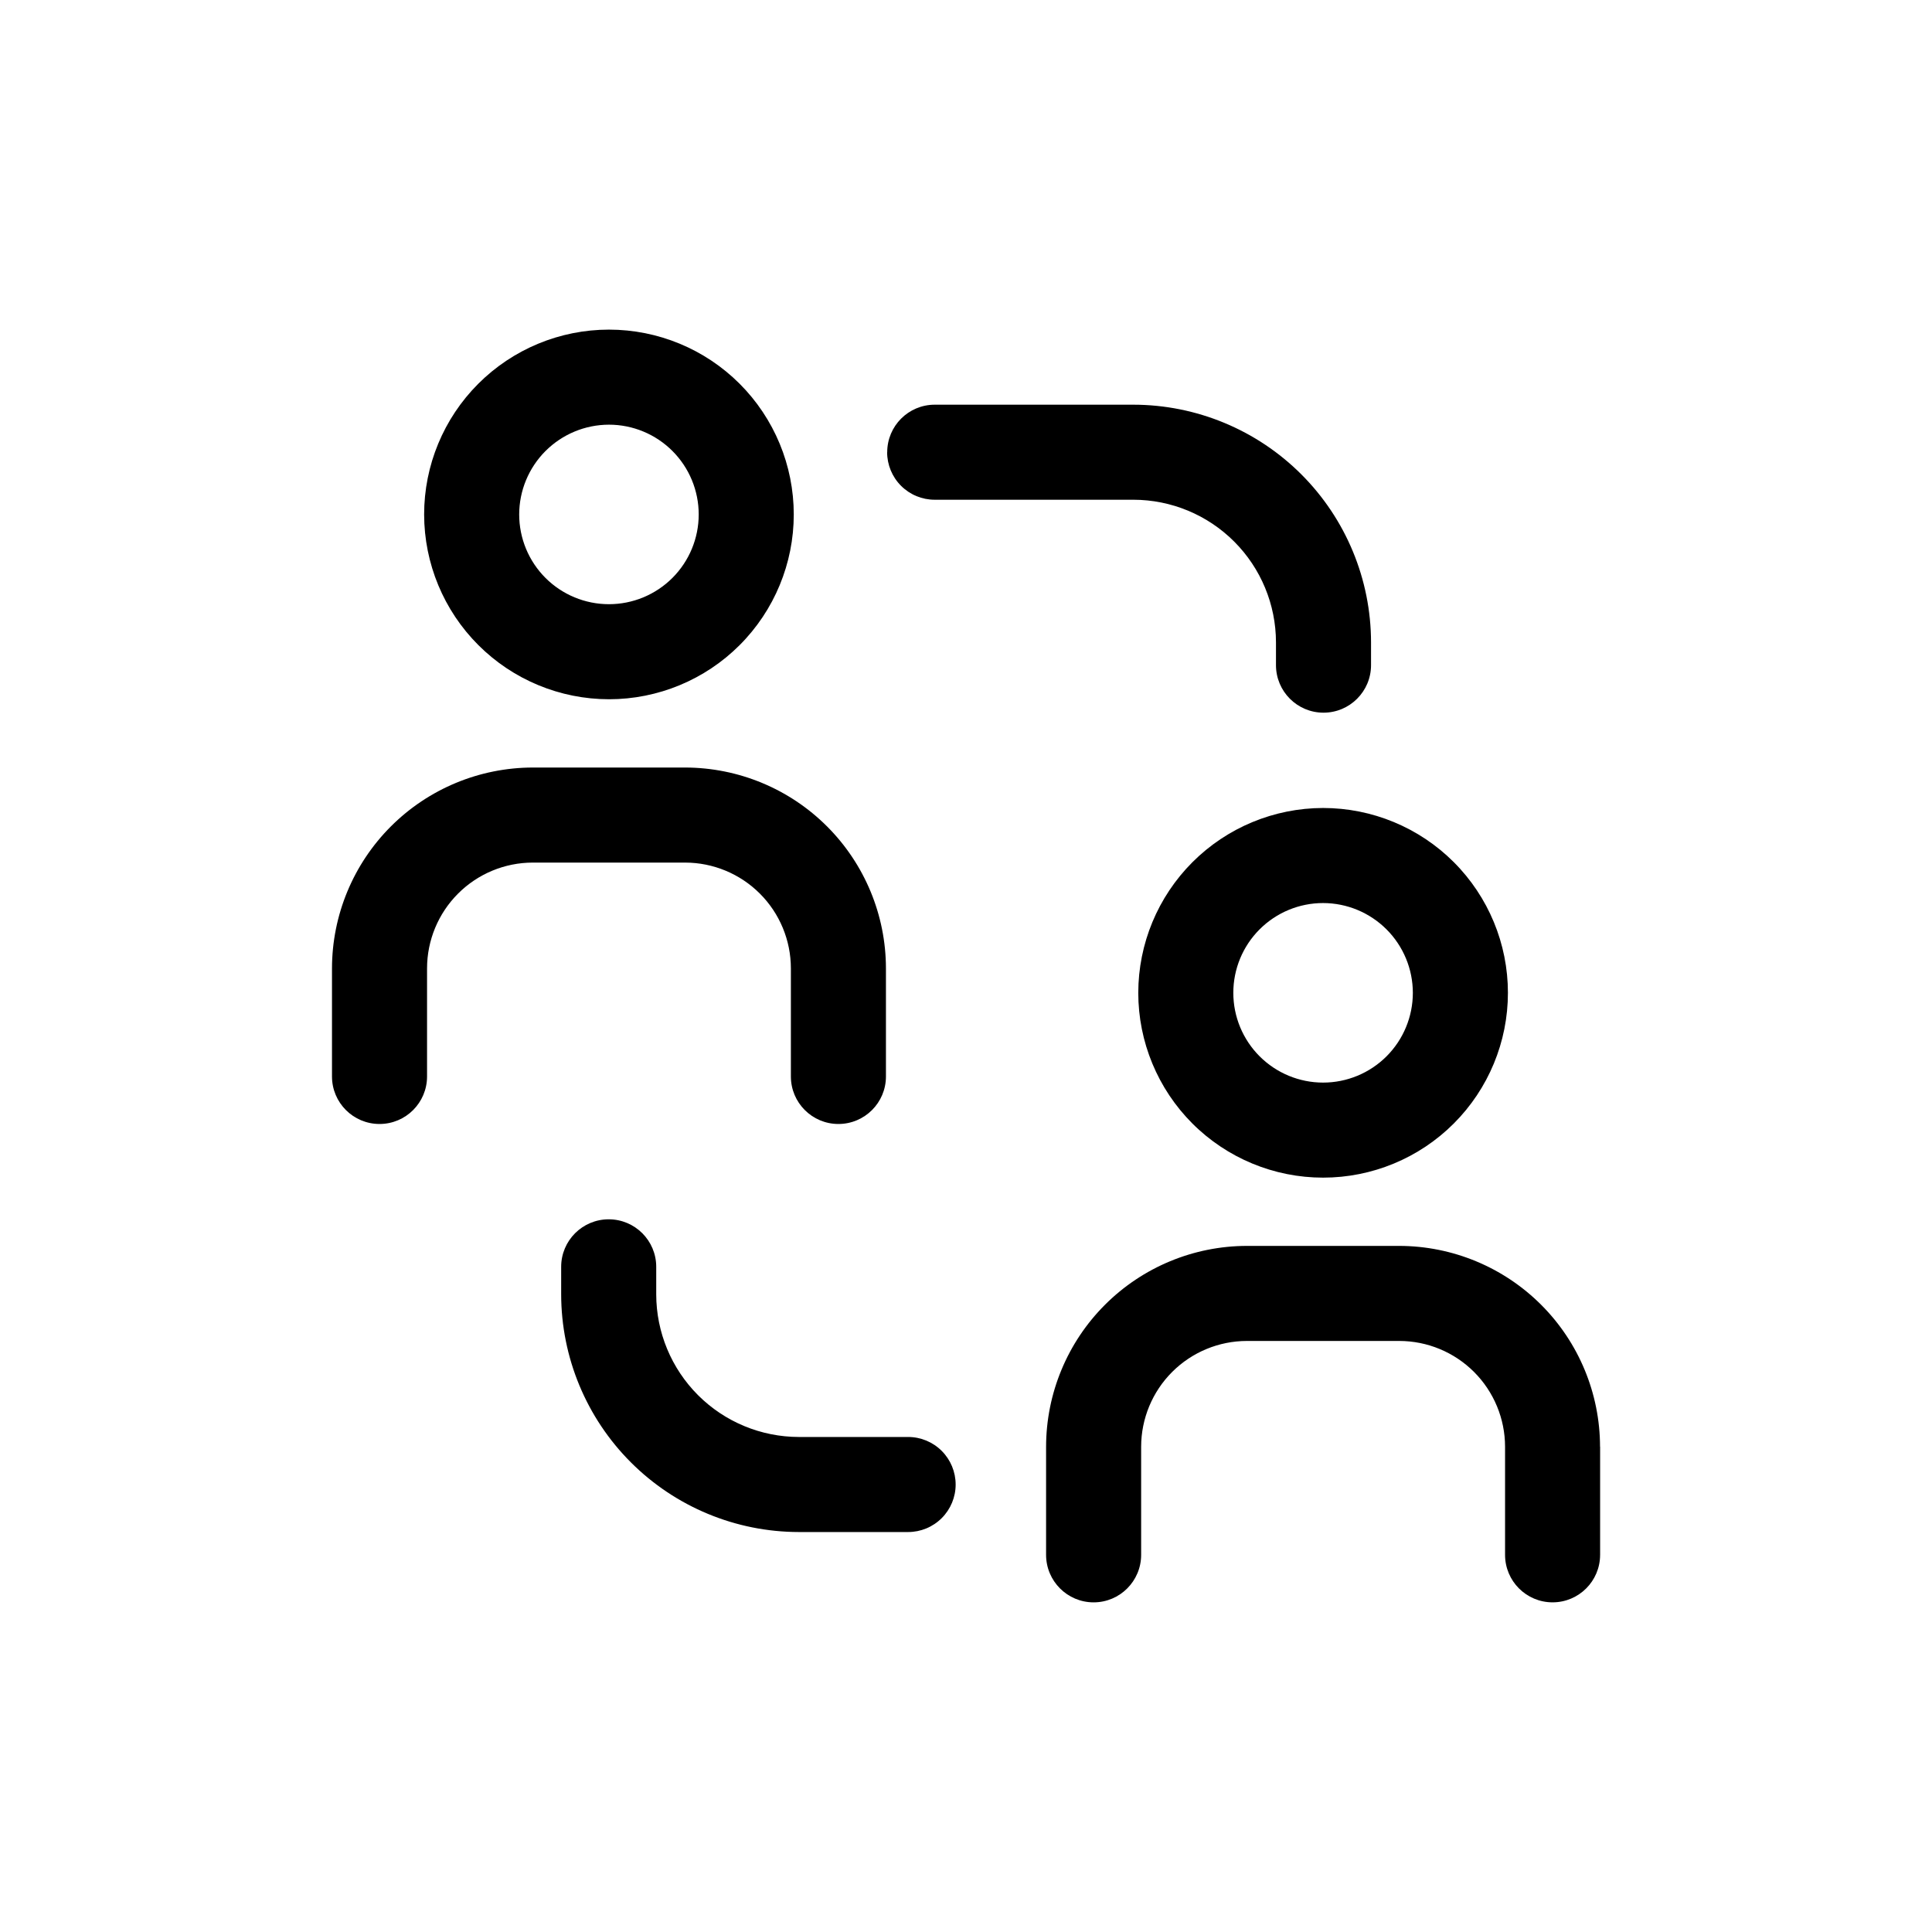 <?xml version="1.0" encoding="UTF-8"?>
<!-- Uploaded to: ICON Repo, www.svgrepo.com, Generator: ICON Repo Mixer Tools -->
<svg fill="#000000" width="800px" height="800px" version="1.1" viewBox="144 144 512 512" xmlns="http://www.w3.org/2000/svg">
 <path d="m305.38 329.31c12.992 0 25.449-5.16 34.633-14.348 9.184-9.188 14.344-21.645 14.344-34.637-0.004-12.988-5.164-25.445-14.352-34.633-9.188-9.184-21.645-14.34-34.637-14.34-12.988 0.004-25.445 5.168-34.629 14.355s-14.344 21.645-14.34 34.637c0.016 12.984 5.184 25.43 14.367 34.609 9.18 9.18 21.629 14.344 34.613 14.355zm0-72.766c6.309 0 12.359 2.508 16.82 6.969 4.461 4.461 6.965 10.512 6.965 16.82 0 6.309-2.508 12.359-6.969 16.82-4.461 4.461-10.512 6.965-16.82 6.965s-12.359-2.504-16.82-6.965c-4.461-4.461-6.965-10.512-6.965-16.82 0.008-6.309 2.519-12.352 6.977-16.812 4.461-4.461 10.508-6.969 16.812-6.977zm20.184 116.05h-40.367c-7.434 0.008-14.555 2.965-19.809 8.223-5.254 5.254-8.207 12.379-8.215 19.809v28.648c0 6.957-5.637 12.594-12.594 12.594s-12.598-5.637-12.598-12.594v-28.648c0.016-14.109 5.629-27.637 15.602-37.613 9.977-9.977 23.504-15.59 37.613-15.609h40.367c14.109 0.016 27.641 5.629 37.617 15.605 9.977 9.98 15.59 23.508 15.605 37.617v28.648c0 6.957-5.641 12.594-12.598 12.594-6.953 0-12.594-5.637-12.594-12.594v-28.648c-0.008-7.434-2.961-14.559-8.219-19.812-5.254-5.258-12.379-8.211-19.812-8.219zm120.09 34.512c0 12.988 5.16 25.449 14.344 34.637 9.188 9.184 21.645 14.344 34.637 14.344 12.988 0 25.449-5.16 34.633-14.344 9.188-9.188 14.348-21.645 14.348-34.637 0-12.988-5.164-25.449-14.348-34.633-9.188-9.188-21.645-14.348-34.637-14.348-12.984 0.016-25.434 5.18-34.617 14.363-9.184 9.184-14.348 21.633-14.359 34.617zm72.77 0h-0.004c0 6.309-2.504 12.359-6.965 16.824-4.461 4.461-10.512 6.969-16.82 6.969-6.312 0-12.363-2.508-16.824-6.969-4.461-4.461-6.969-10.512-6.969-16.82 0-6.312 2.504-12.363 6.969-16.824 4.461-4.461 10.512-6.969 16.82-6.969 6.309 0.008 12.352 2.519 16.812 6.977 4.461 4.461 6.969 10.508 6.977 16.812zm49.625 120.29v28.648h-0.004c0 6.957-5.637 12.594-12.594 12.594-6.957 0-12.594-5.637-12.594-12.594v-28.645c-0.008-7.434-2.965-14.559-8.219-19.816-5.258-5.254-12.383-8.211-19.816-8.215h-40.375c-7.43 0.004-14.559 2.961-19.812 8.215-5.258 5.258-8.211 12.383-8.219 19.816v28.648-0.004c0 6.957-5.637 12.598-12.594 12.598s-12.598-5.641-12.598-12.598v-28.645c0.016-14.109 5.629-27.641 15.605-37.617 9.98-9.977 23.508-15.59 37.617-15.605h40.367c14.109 0.02 27.637 5.633 37.613 15.609 9.977 9.977 15.586 23.504 15.602 37.613zm-170.79 10.012v0.004c0 3.34-1.328 6.543-3.691 8.906-2.359 2.359-5.562 3.688-8.906 3.688h-28.969c-16.695-0.02-32.703-6.66-44.508-18.469-11.805-11.805-18.445-27.812-18.469-44.508v-7.305c0-6.957 5.641-12.594 12.598-12.594s12.594 5.637 12.594 12.594v7.305c0.012 10.02 3.996 19.621 11.082 26.707 7.082 7.082 16.688 11.066 26.703 11.078h28.969c3.344 0 6.547 1.328 8.906 3.691 2.363 2.363 3.688 5.566 3.688 8.906zm-18.137-273.57v0.004c0-6.957 5.637-12.594 12.594-12.594h52.648c16.695 0.02 32.703 6.66 44.508 18.465 11.809 11.809 18.449 27.812 18.469 44.512v6.047-0.004c0 6.957-5.641 12.598-12.598 12.598-6.953 0-12.594-5.641-12.594-12.598v-6.047 0.004c-0.012-10.02-3.996-19.625-11.078-26.707-7.086-7.086-16.688-11.07-26.707-11.082h-52.664c-3.344 0-6.547-1.328-8.91-3.691-2.363-2.363-3.688-5.566-3.688-8.91z"/>
</svg>